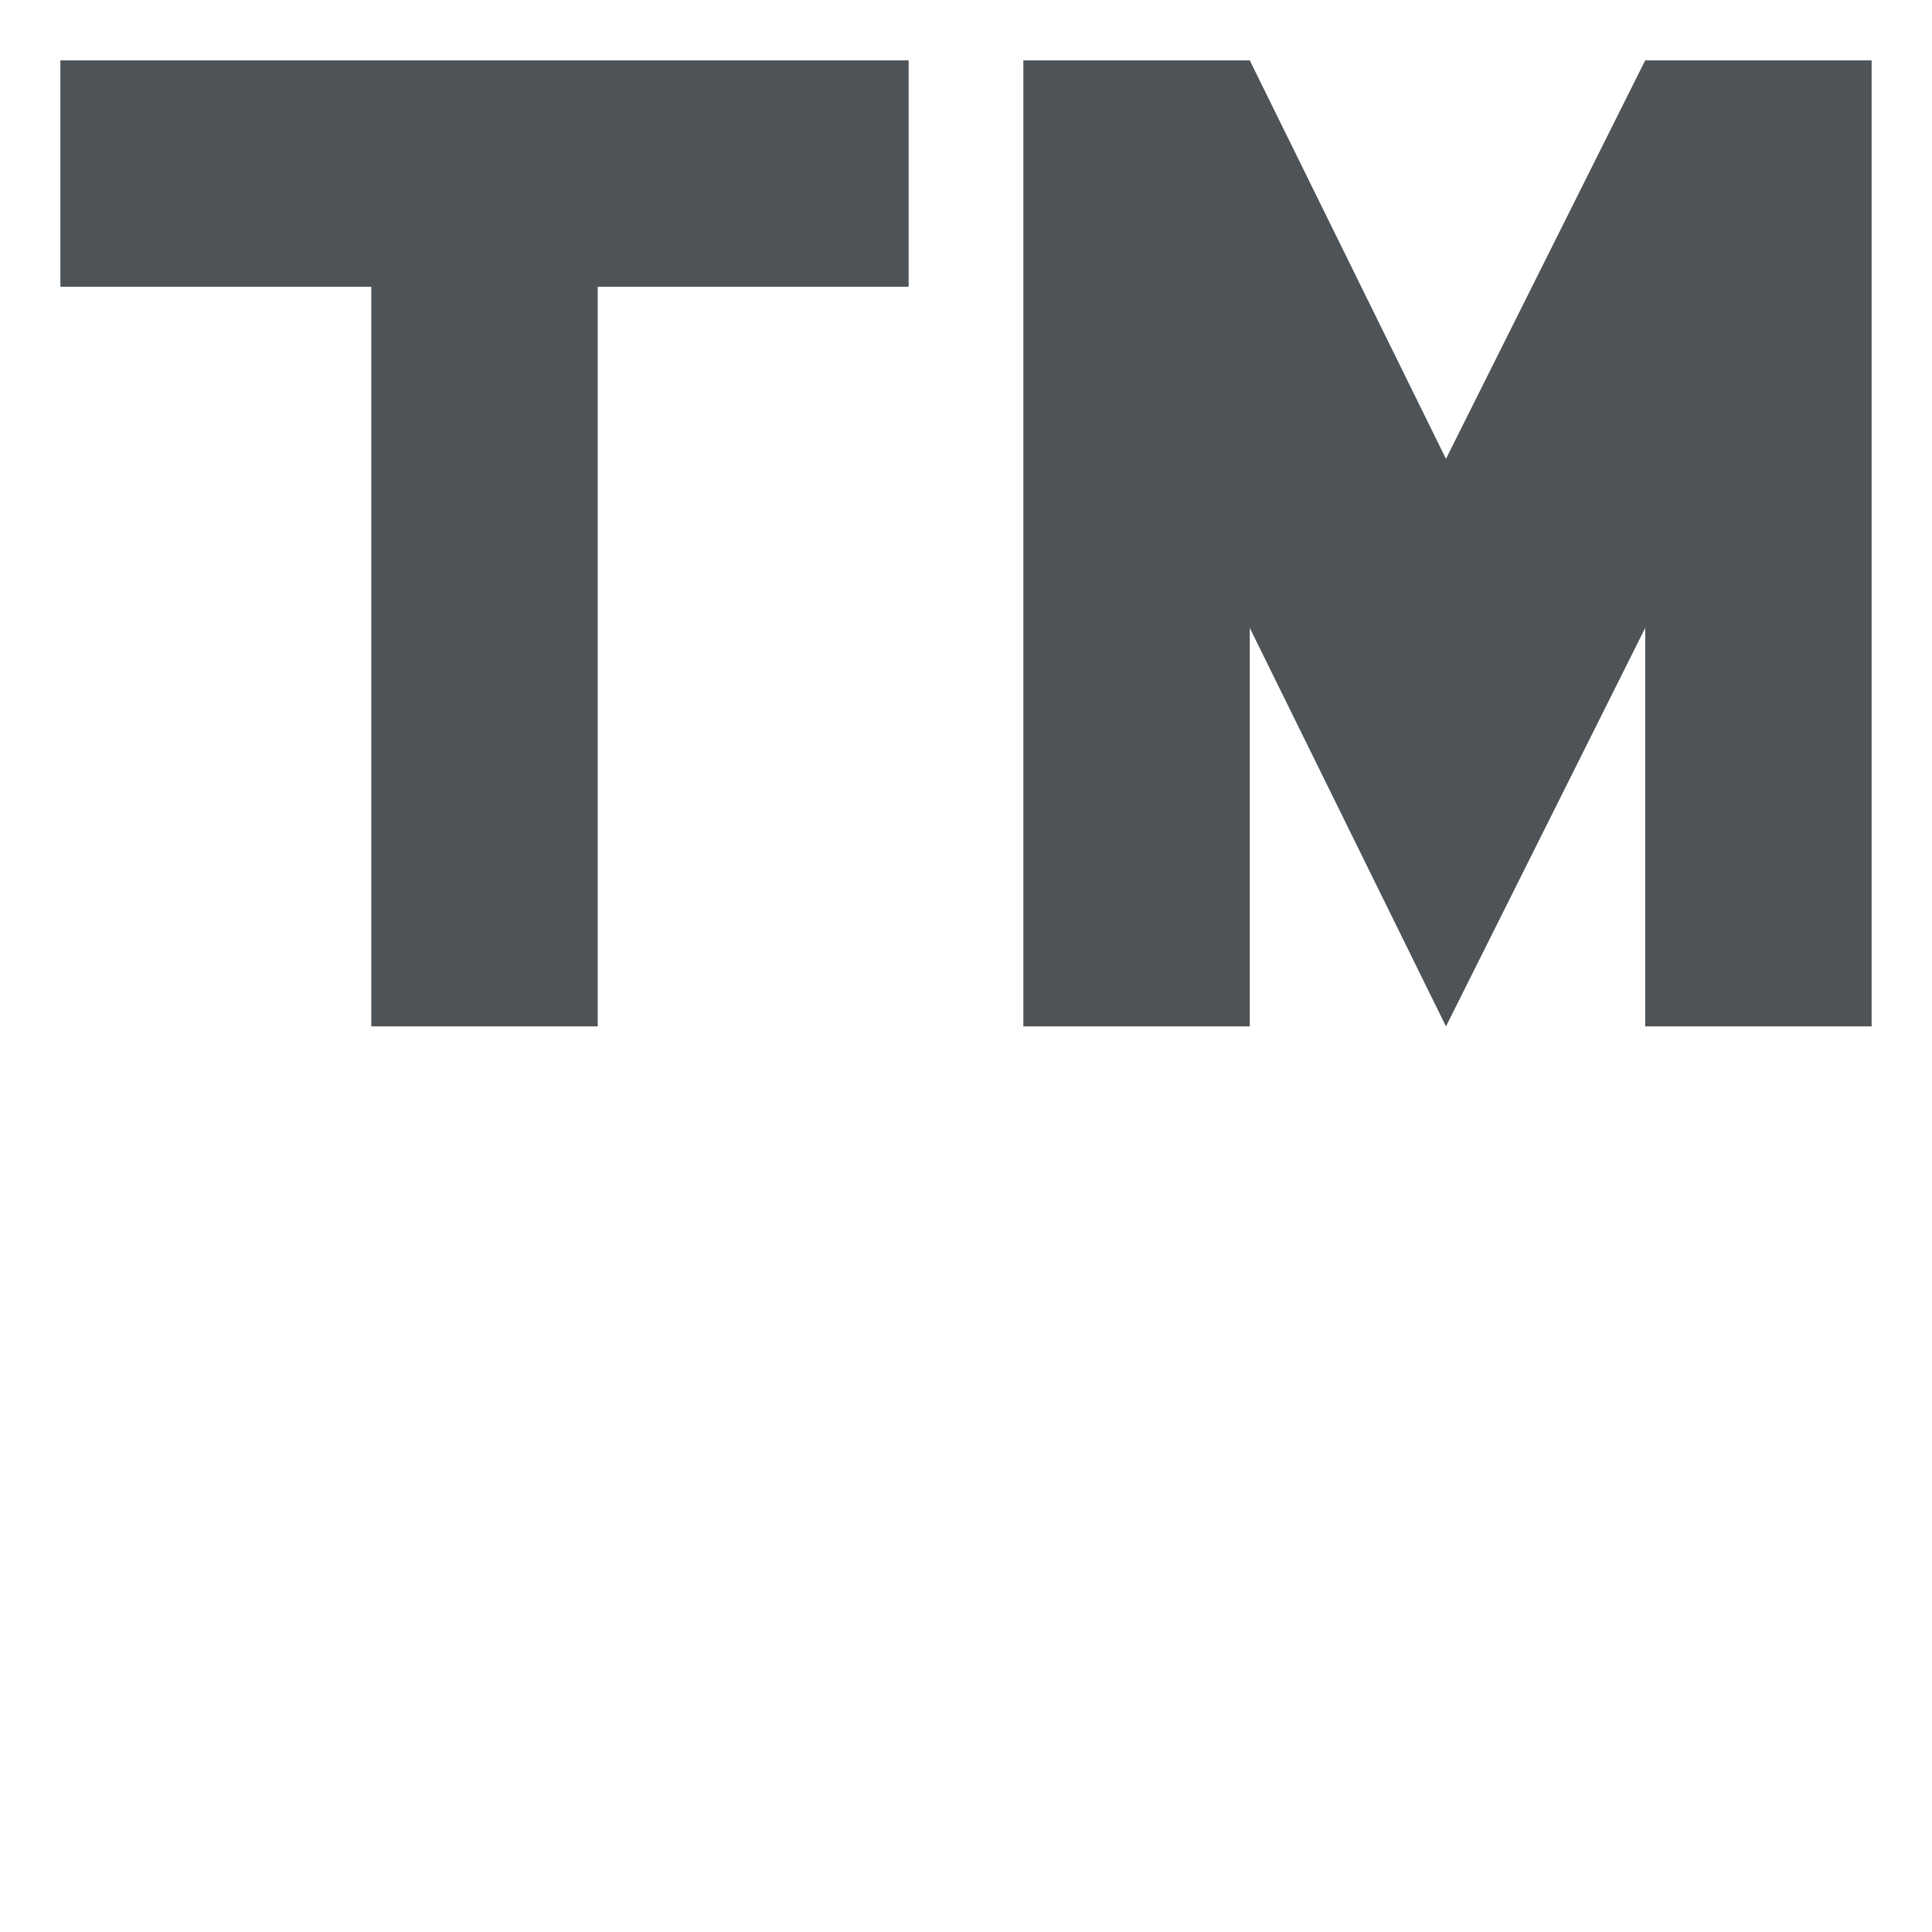 <?xml version="1.0" encoding="utf-8"?><!-- Скачано с сайта svg4.ru / Downloaded from svg4.ru -->
<svg width="800px" height="800px" viewBox="0 0 64 64" xmlns="http://www.w3.org/2000/svg" xmlns:xlink="http://www.w3.org/1999/xlink" aria-hidden="true" role="img" class="iconify iconify--emojione" preserveAspectRatio="xMidYMid meet">
<g fill="#4d5357">
<path d="M2 2v7.5h10.3V34h7.5V9.5h10.3V2z">
</path>
<path d="M54.5 2l-6.6 13.2L41.4 2h-7.5v32h7.5V20.8L47.9 34l6.6-13.2V34H62V2z">
</path>
</g>
</svg>